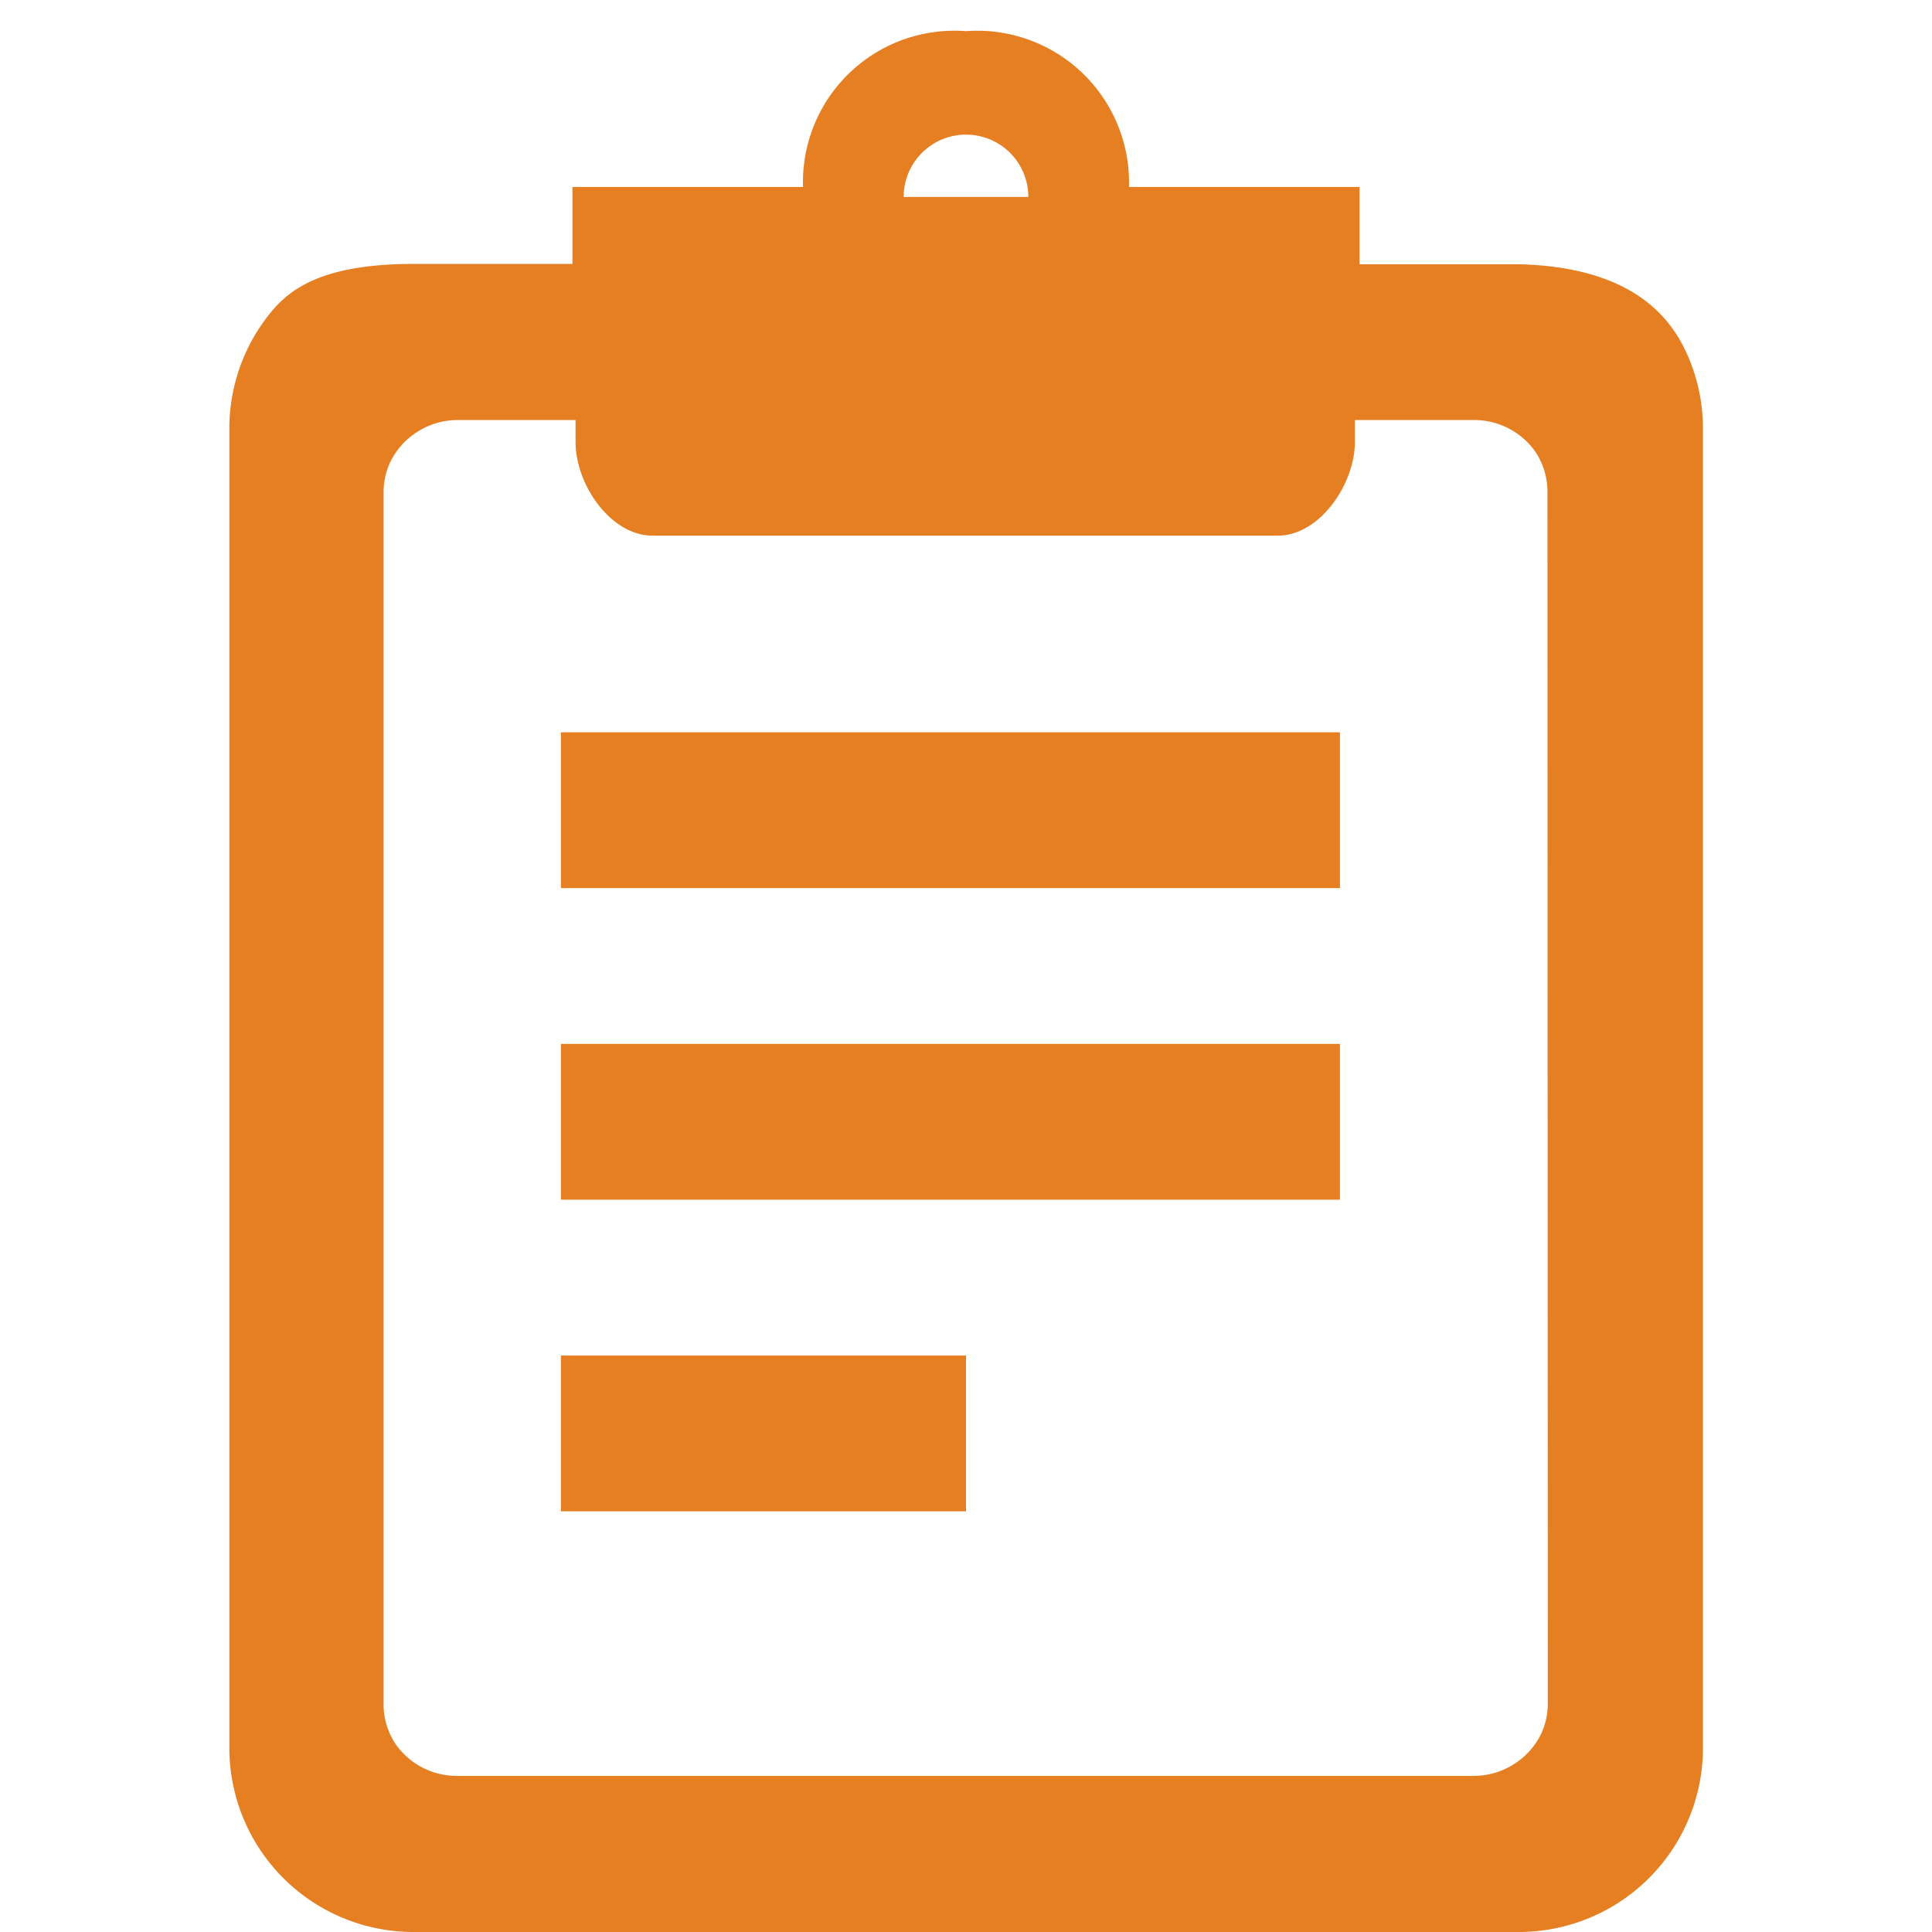 <svg xmlns="http://www.w3.org/2000/svg" viewBox="0 0 62 62"><defs><style>.cls-1{fill:#e67e22;}.cls-2{fill:none;}</style></defs><title>52_e67e22</title><g id="name"><path class="cls-1" d="M54.19,11.48c-.45-1.06-1.56-2.91-5.46-3h-5.1V6H36.23A4.87,4.87,0,0,0,31,1a4.86,4.86,0,0,0-5.23,5H18.37V8.47h-5.1c-3.38,0-4.27,1.07-4.91,2a5.87,5.87,0,0,0-1,3.3V56.1A5.91,5.91,0,0,0,13.27,62H48.73a5.91,5.91,0,0,0,5.92-5.9V13.78A5.86,5.86,0,0,0,54.19,11.48ZM31,4.32a2,2,0,0,1,2,2H29A2,2,0,0,1,31,4.32ZM49.67,54.68a2.29,2.29,0,0,1-.19.91,2.37,2.37,0,0,1-.86,1,2.4,2.4,0,0,1-1.33.4H14.71a2.39,2.39,0,0,1-2-1,2.28,2.28,0,0,1-.4-1.31V15.79a2.27,2.27,0,0,1,.19-.91,2.36,2.36,0,0,1,.86-1,2.39,2.39,0,0,1,1.33-.4h3.78v.71c0,1.34,1.11,3,2.48,3H41c1.37,0,2.48-1.68,2.48-3v-.71h3.78a2.4,2.4,0,0,1,2,1,2.31,2.31,0,0,1,.4,1.31Z"/><rect class="cls-1" x="18" y="23.5" width="25" height="5"/><rect class="cls-1" x="18" y="33.5" width="25" height="5"/><rect class="cls-1" x="18" y="43.5" width="13" height="5"/><rect class="cls-2" width="62" height="62"/></g></svg>
